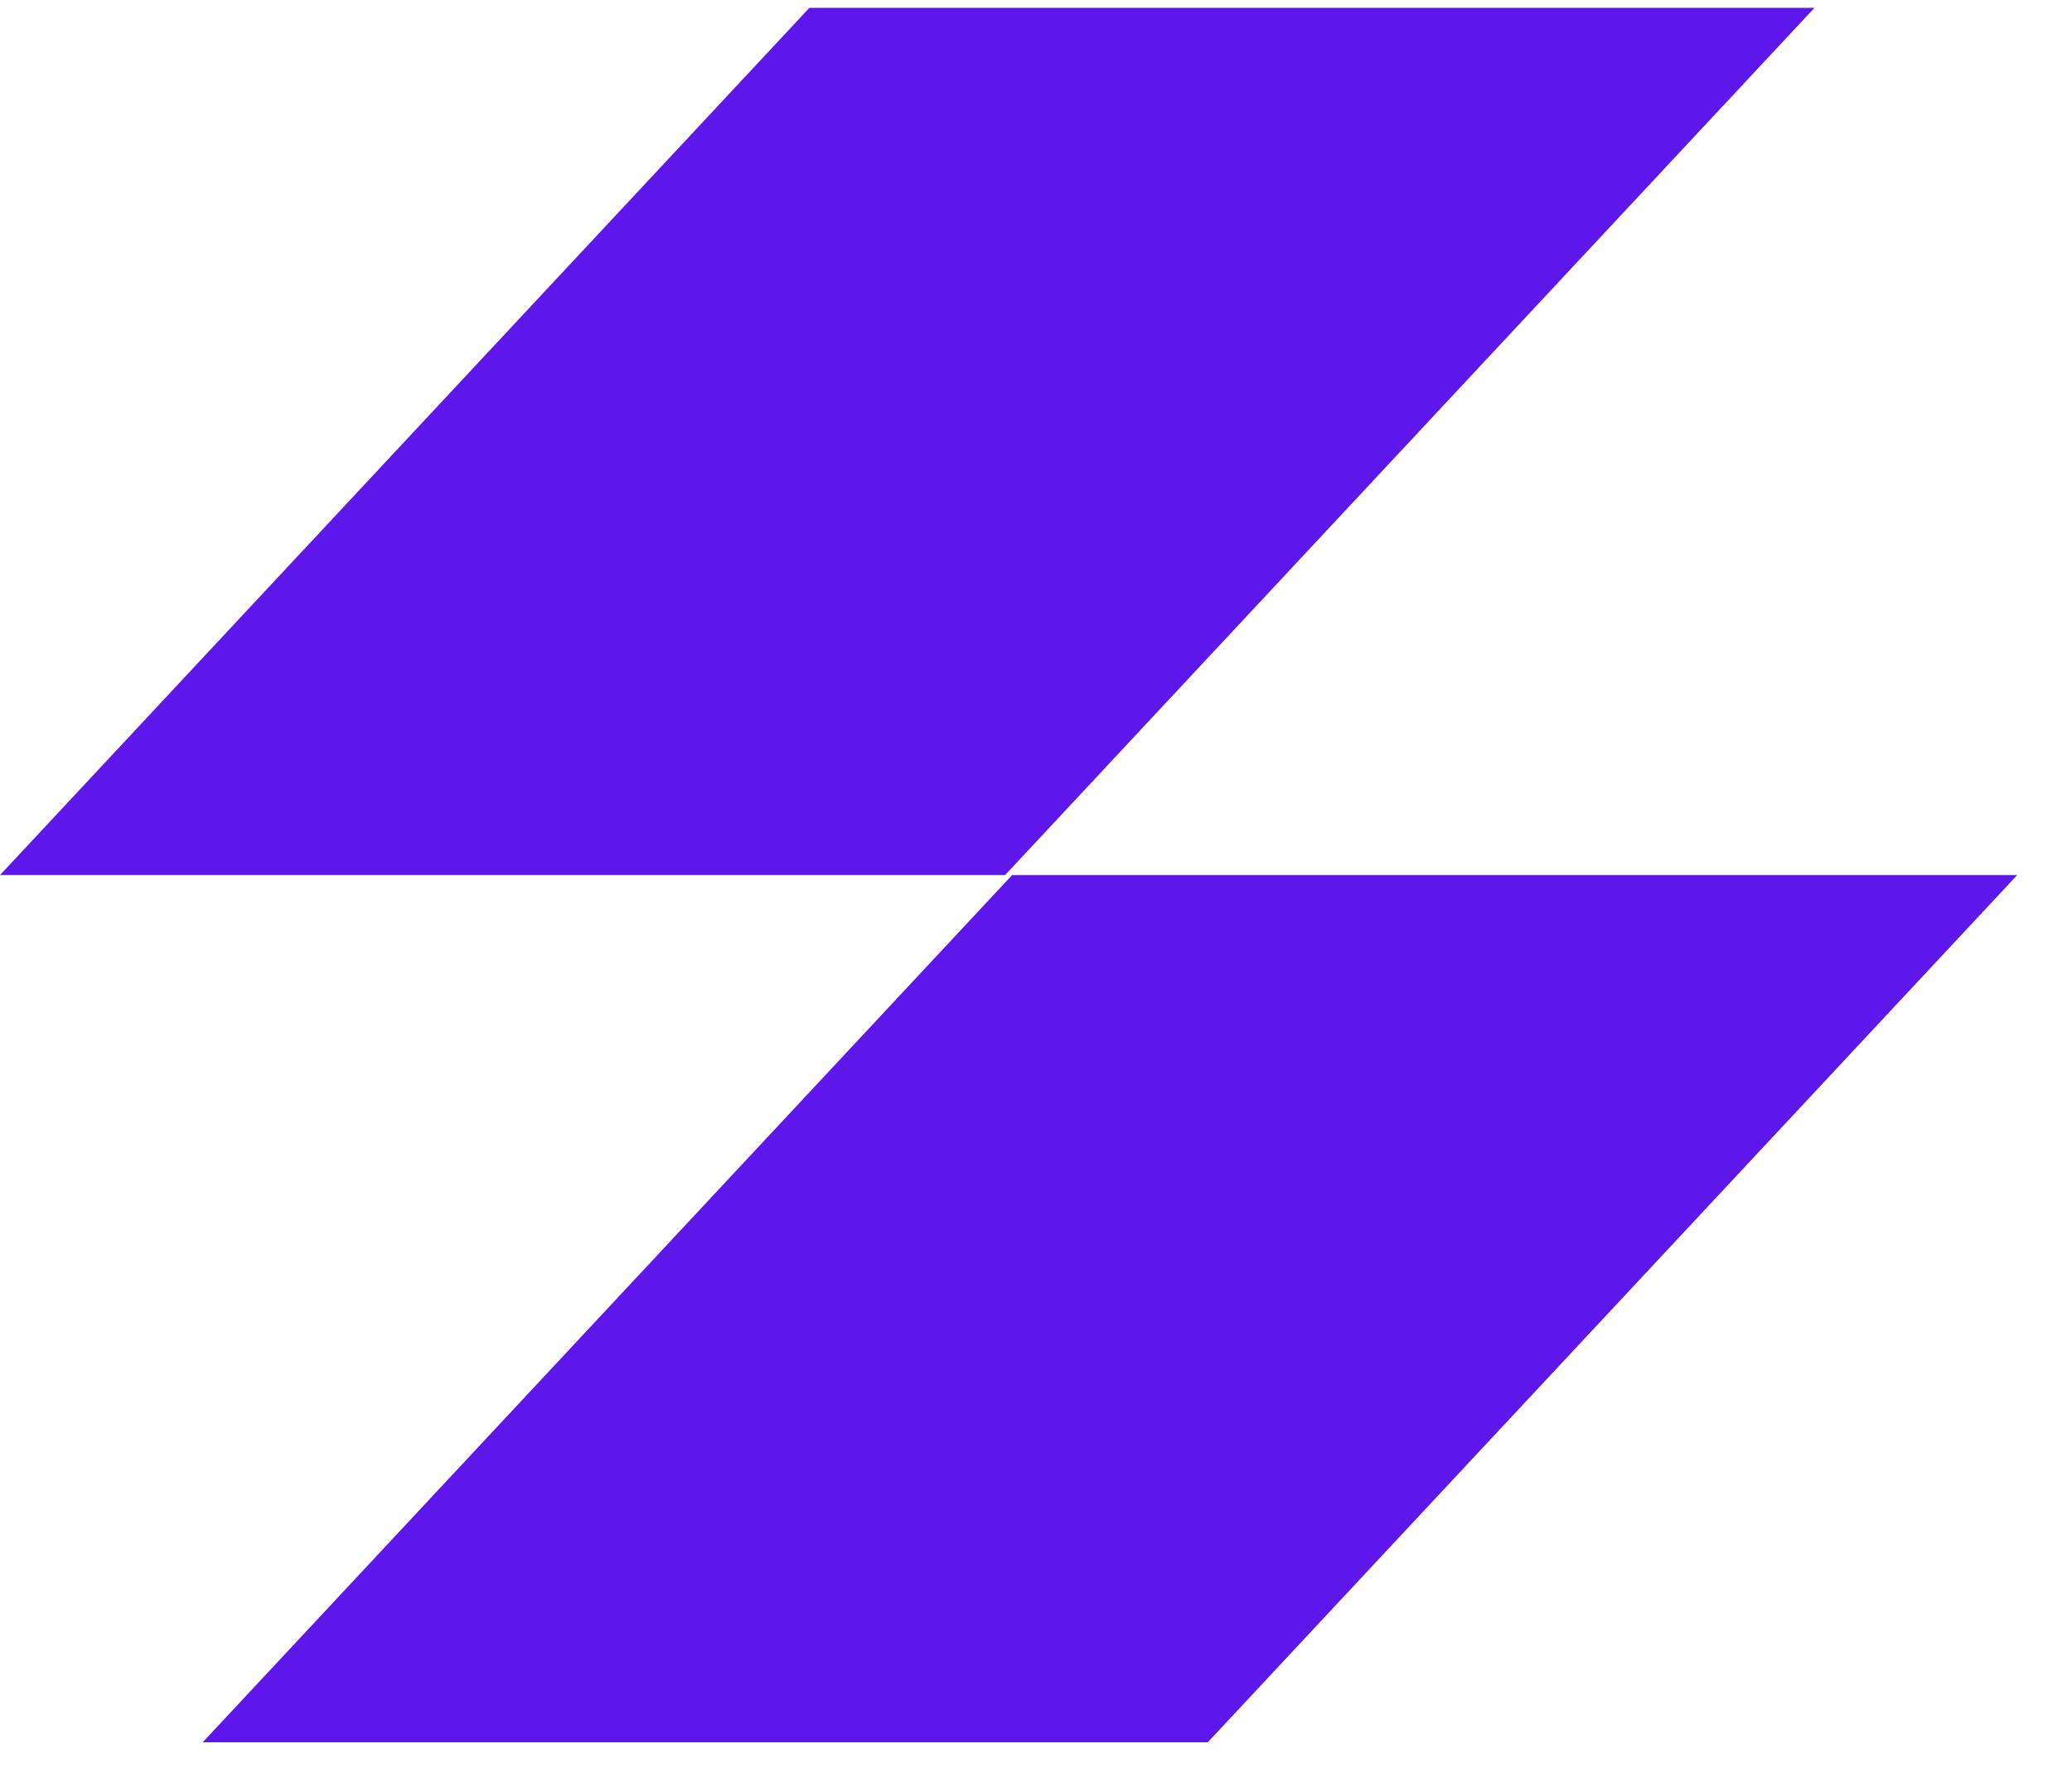 <?xml version="1.0" encoding="UTF-8"?>
<svg xmlns="http://www.w3.org/2000/svg" xmlns:xlink="http://www.w3.org/1999/xlink" width="37" zoomAndPan="magnify" viewBox="0 0 27.75 24" height="32" preserveAspectRatio="xMidYMid meet" version="1.0">
  <defs>
    <clipPath id="5745d66b28">
      <path d="M 2.715 11.719 L 27.031 11.719 L 27.031 23.332 L 2.715 23.332 Z M 2.715 11.719 " clip-rule="nonzero"></path>
    </clipPath>
    <clipPath id="19735b11ff">
      <path d="M 13.555 11.719 L 27.016 11.719 L 16.176 23.332 L 2.715 23.332 Z M 13.555 11.719 " clip-rule="nonzero"></path>
    </clipPath>
    <clipPath id="beddf61f1d">
      <path d="M 0 0.105 L 24.316 0.105 L 24.316 11.719 L 0 11.719 Z M 0 0.105 " clip-rule="nonzero"></path>
    </clipPath>
    <clipPath id="015d5bc375">
      <path d="M 10.84 0.105 L 24.301 0.105 L 13.461 11.719 L 0 11.719 Z M 10.84 0.105 " clip-rule="nonzero"></path>
    </clipPath>
  </defs>
  <g clip-path="url(#5745d66b28)">
    <g clip-path="url(#19735b11ff)">
      <path fill="#5e17eb" d="M 2.715 11.719 L 27.031 11.719 L 27.031 23.332 L 2.715 23.332 Z M 2.715 11.719 " fill-opacity="1" fill-rule="nonzero"></path>
    </g>
  </g>
  <g clip-path="url(#beddf61f1d)">
    <g clip-path="url(#015d5bc375)">
      <path fill="#5e17eb" d="M 0 0.105 L 24.316 0.105 L 24.316 11.719 L 0 11.719 Z M 0 0.105 " fill-opacity="1" fill-rule="nonzero"></path>
    </g>
  </g>
</svg>
